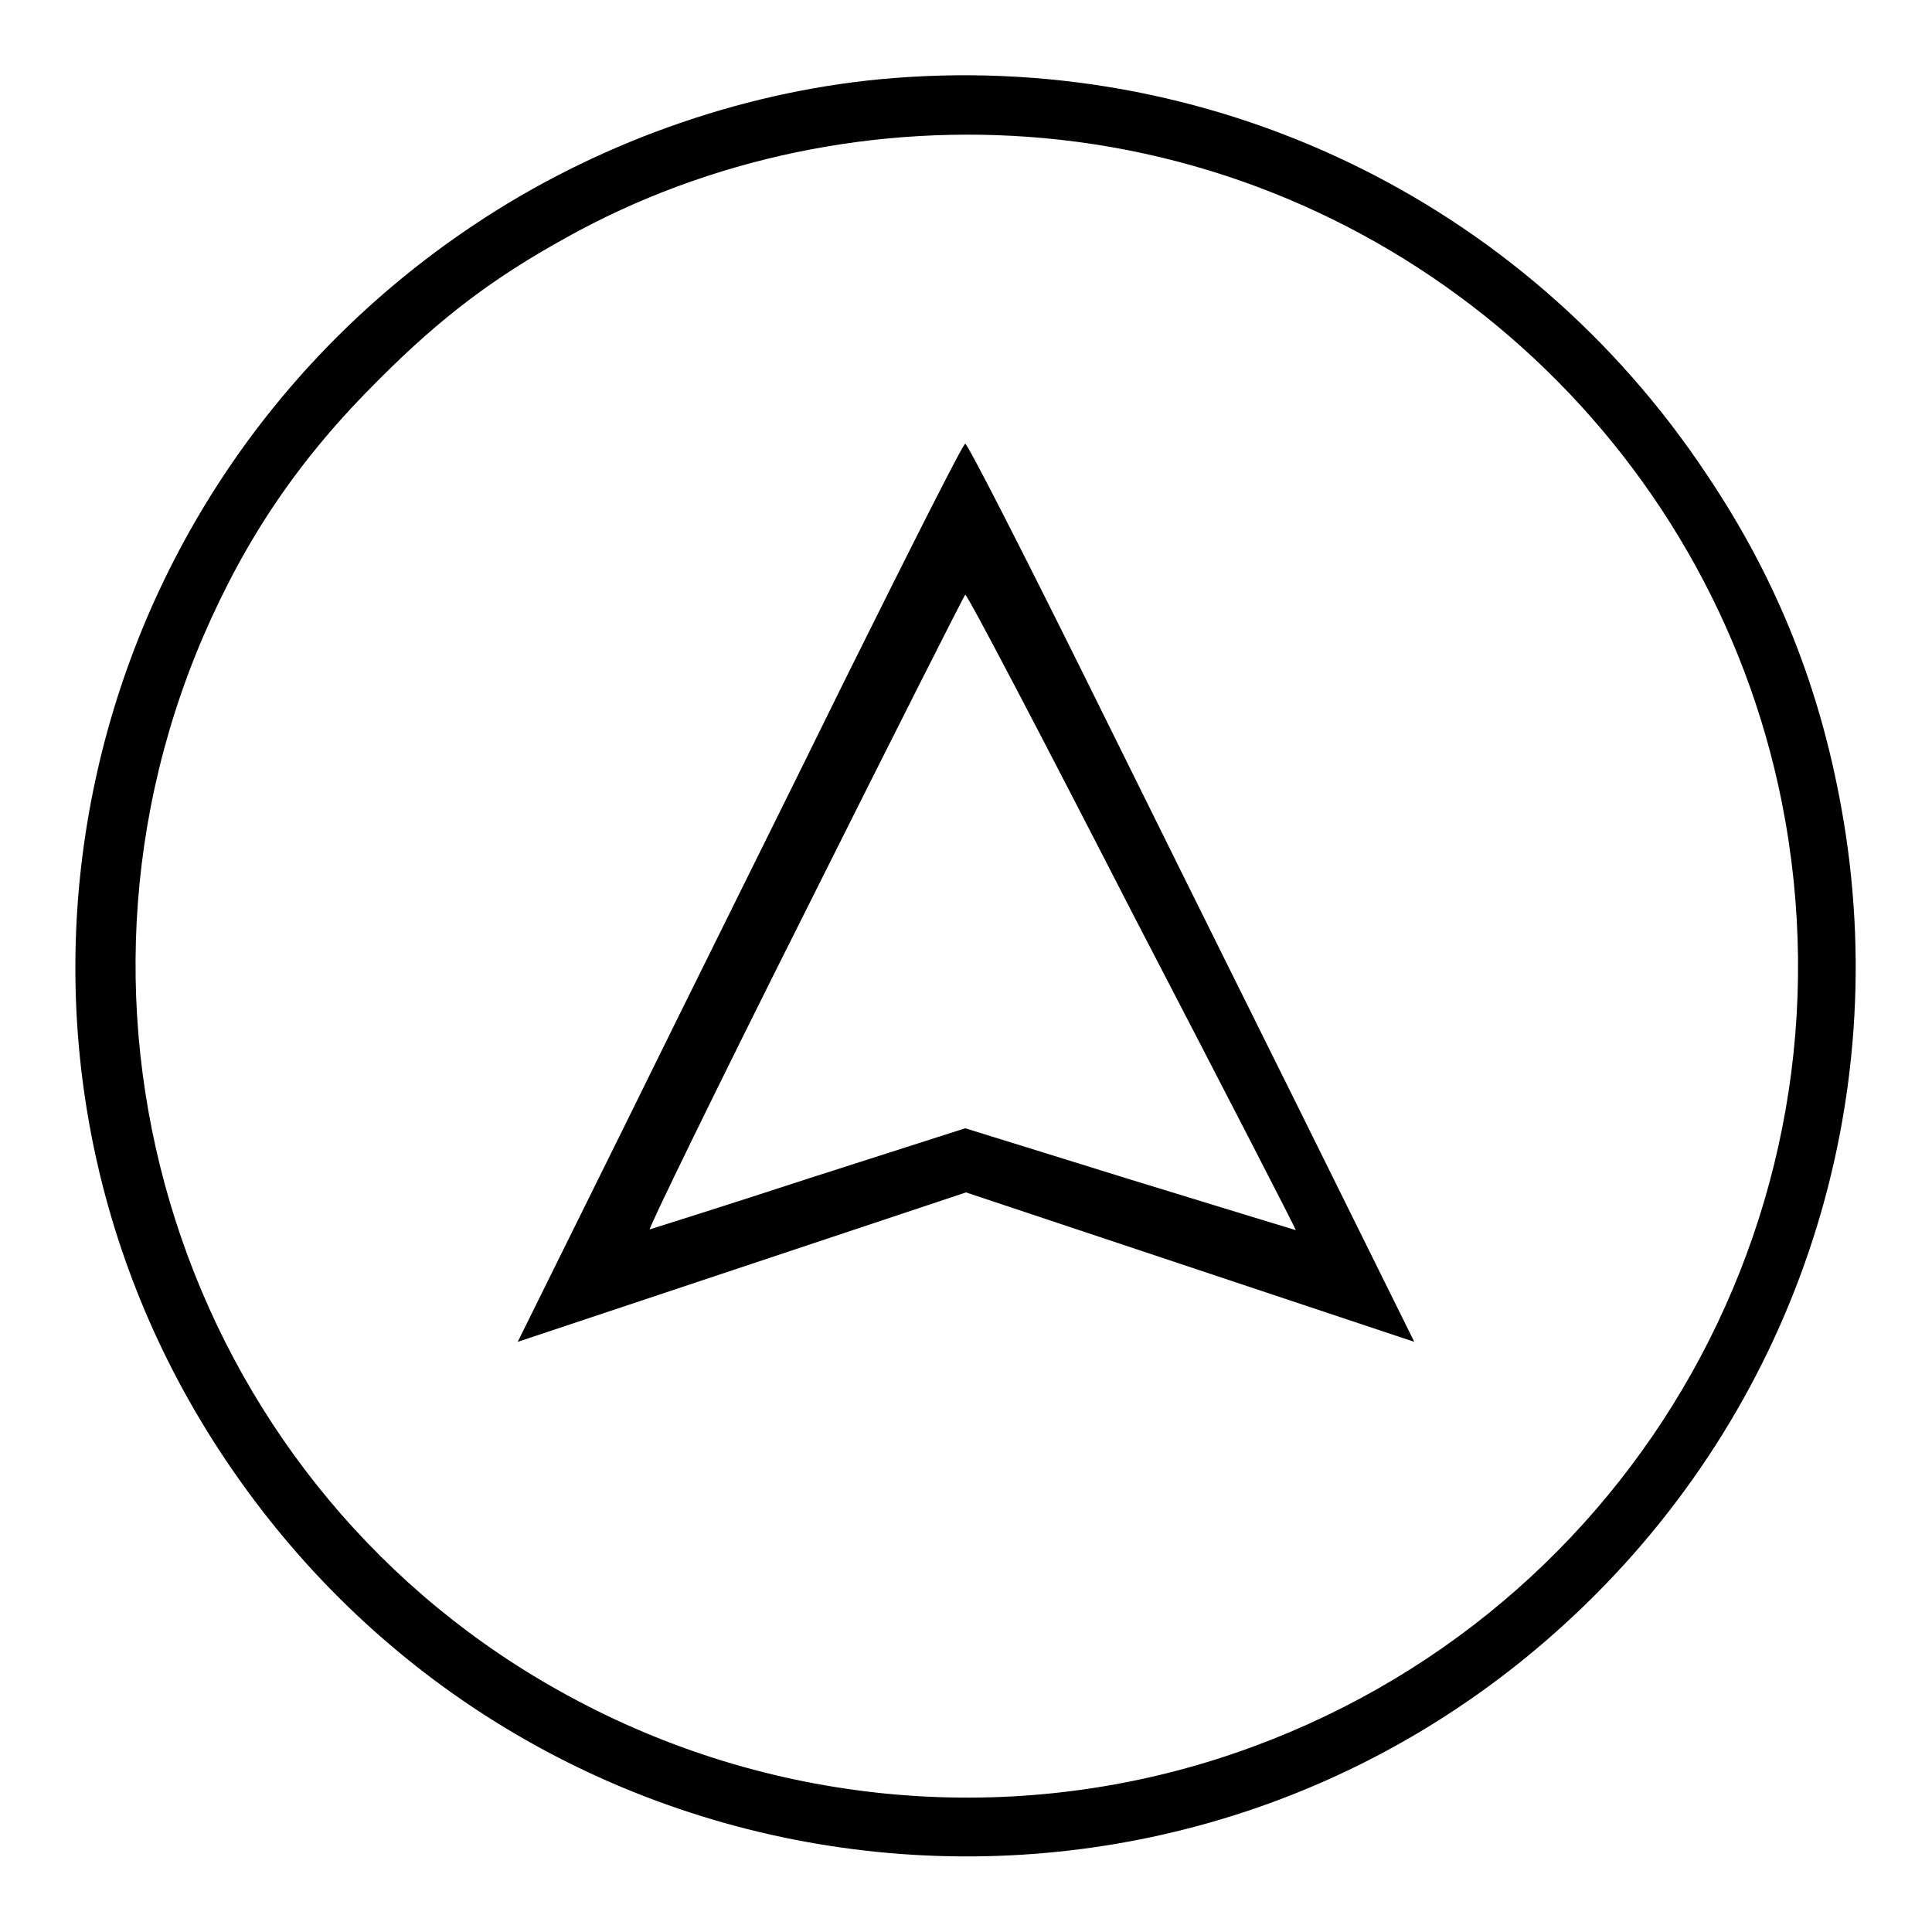 <?xml version="1.0" encoding="utf-8"?>
<!-- Svg Vector Icons : http://www.onlinewebfonts.com/icon -->
<!DOCTYPE svg PUBLIC "-//W3C//DTD SVG 1.1//EN" "http://www.w3.org/Graphics/SVG/1.1/DTD/svg11.dtd">
<svg version="1.1" xmlns="http://www.w3.org/2000/svg" xmlns:xlink="http://www.w3.org/1999/xlink" x="0px" y="0px" viewBox="0 0 256 256" enable-background="new 0 0 256 256" xml:space="preserve">
<g><g><g><path fill="#000000" d="M116.6,10.5c-18.8,1.8-37.8,8.6-53.8,19.3C8.4,66.1-6.4,139.2,29.8,193.3c41.5,62.1,128.8,70.8,181.5,18.1c27.9-27.9,39.9-67.4,32.4-105.9c-3-15.6-8.7-29.5-17.6-42.7C201.9,26.4,160.1,6.4,116.6,10.5z M138.3,18.3c48.3,4.4,88.3,40.4,97.8,88c11,55.3-21.1,109.7-74.9,126.8c-28.4,9-59.5,6-85.9-8.4c-49.8-27-70.8-88-48.4-140.3c5.7-13.2,12.8-23.7,23.4-34.2c8.2-8.2,15.1-13.4,24.7-18.7C94,20.9,116.3,16.3,138.3,18.3z"/><path fill="#000000" d="M112.3,89.4c-8.3,16.9-21.6,43.6-29.4,59.5l-14.3,28.9l29.7-9.9l29.7-9.9l29.7,9.9l29.7,9.9l-14.9-30.1c-8.2-16.5-21.5-43.3-29.5-59.5c-8-16.1-14.8-29.4-15.1-29.4S120.7,72.5,112.3,89.4z M150,120.9c12,23.1,21.8,42.1,21.7,42.1c0,0-9.9-3-21.9-6.7l-21.9-6.8l-20.6,6.6c-11.3,3.7-20.9,6.7-21.2,6.8c-0.3,0.1,8.9-18.8,20.5-41.9c11.6-23.2,21.2-42.2,21.3-42.2C128.2,78.8,138.1,97.7,150,120.9z"/></g></g></g>
</svg>
